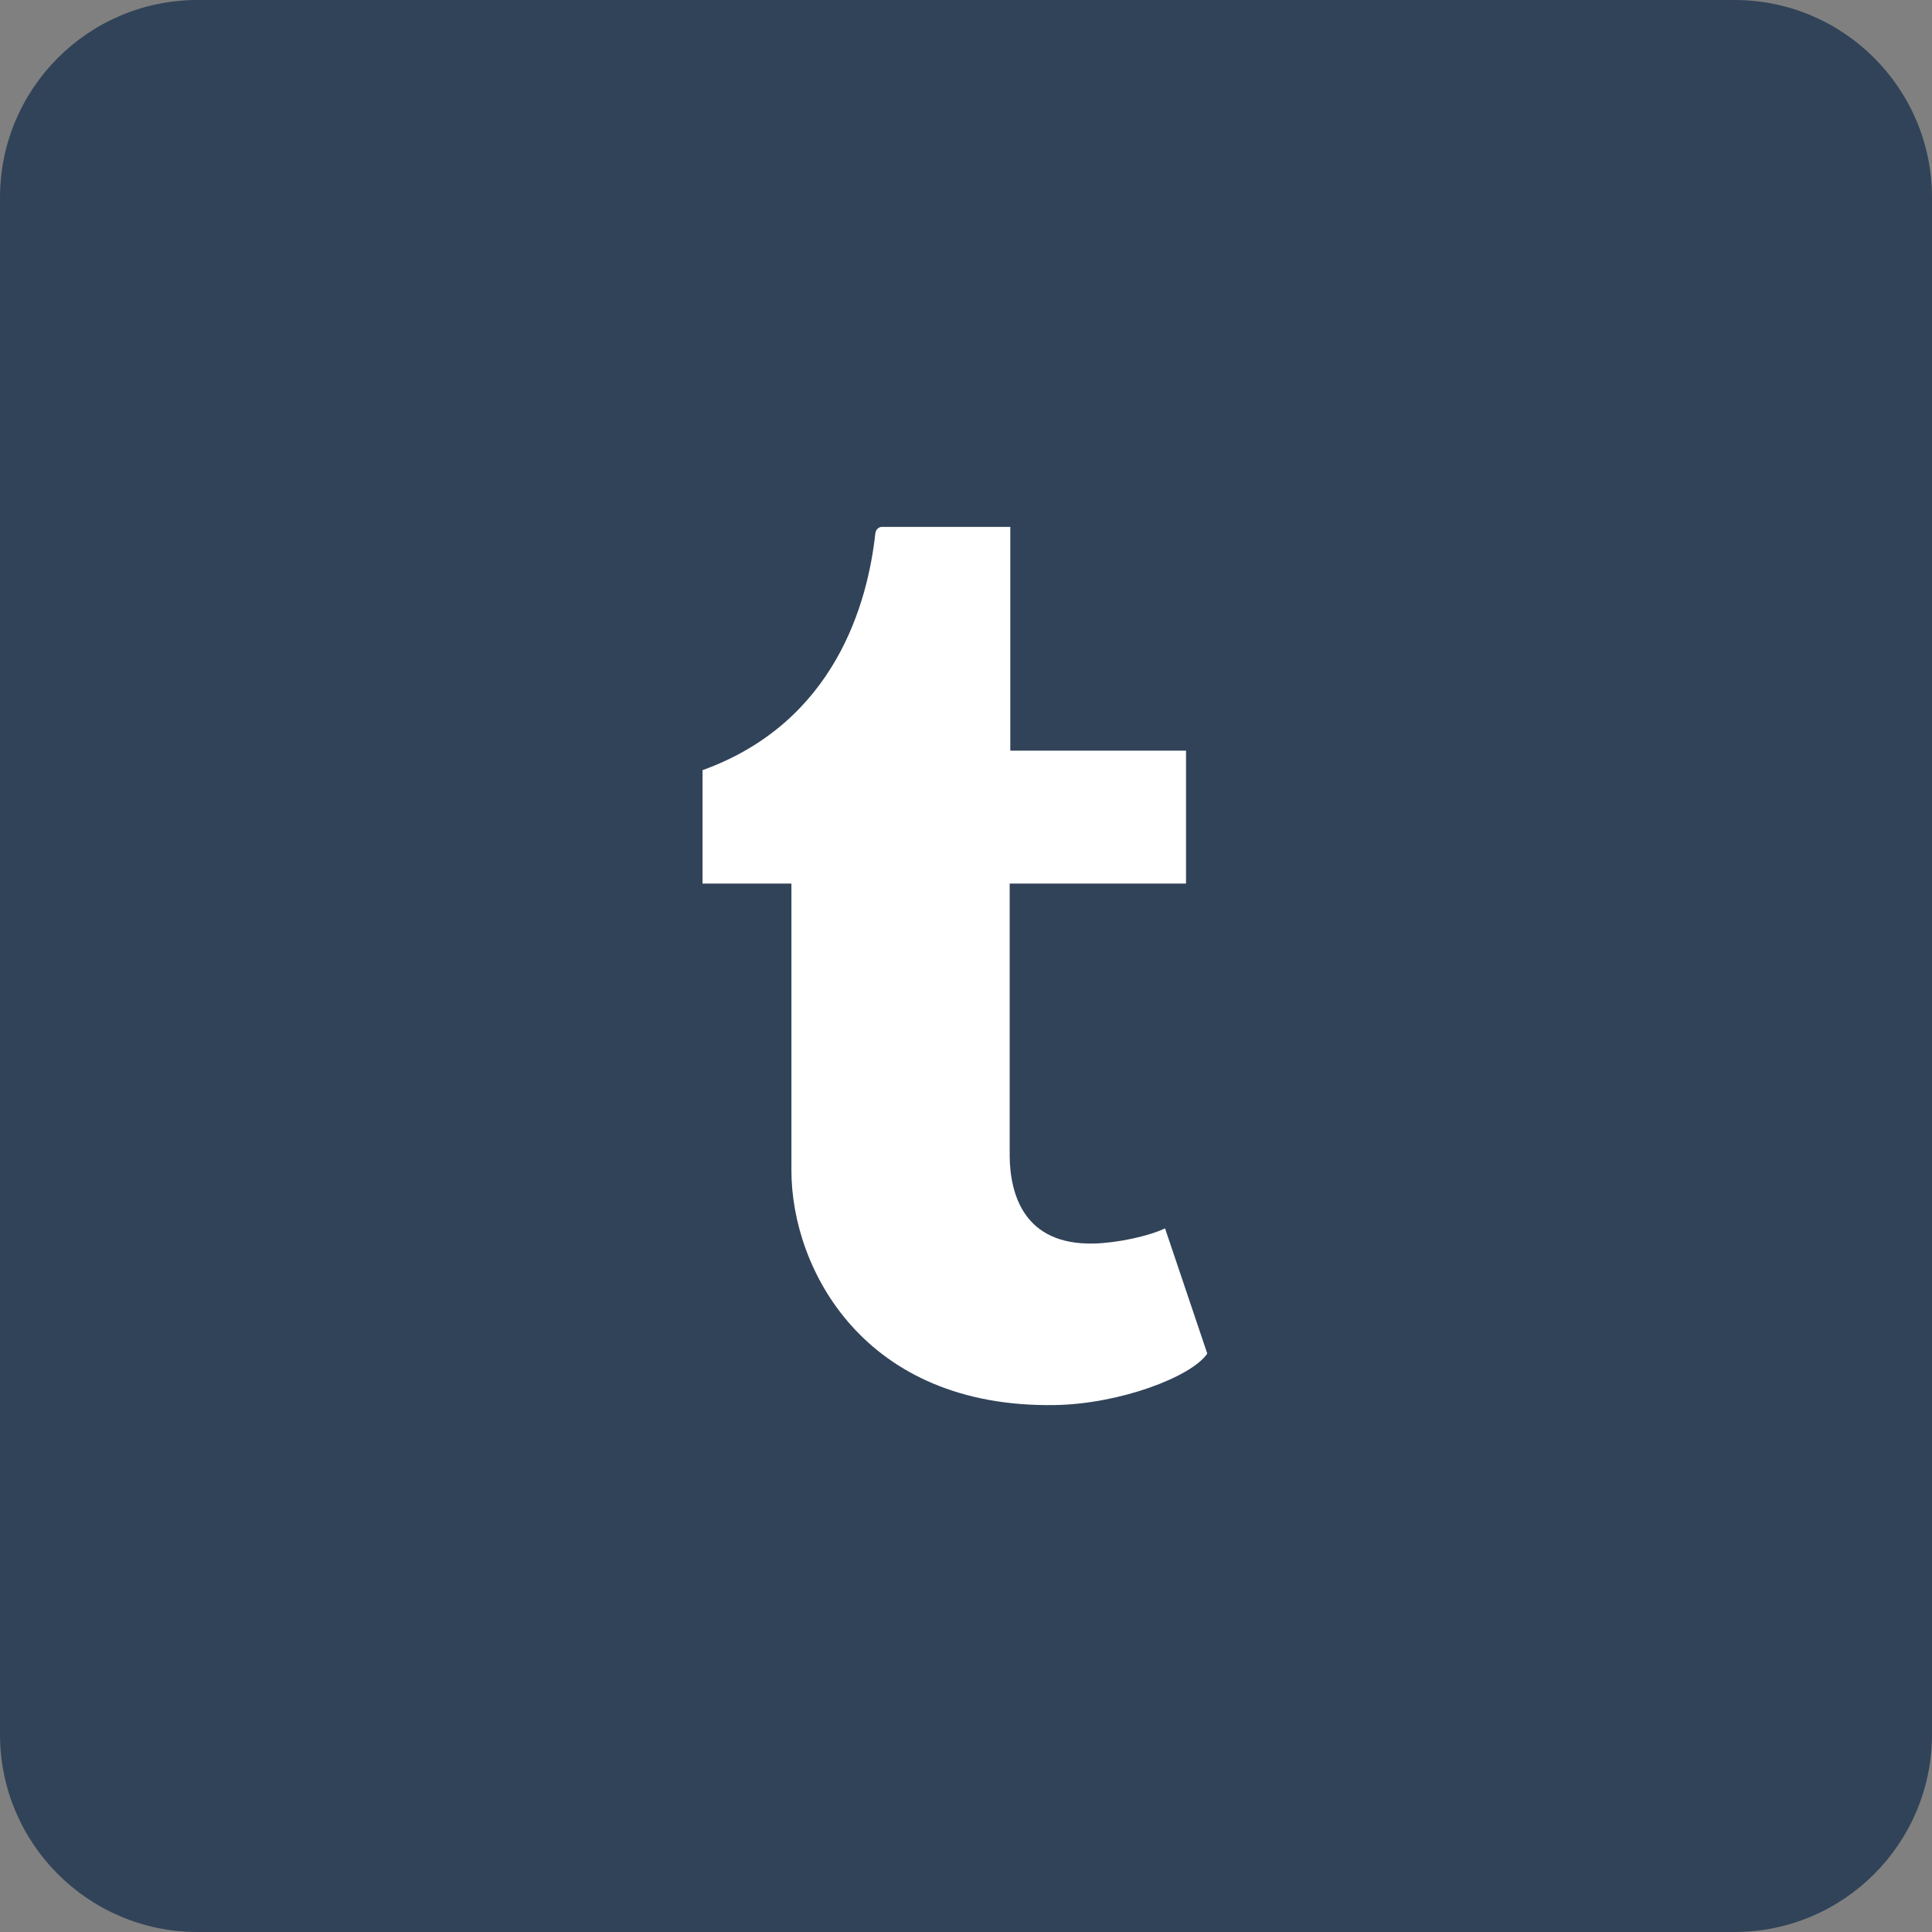 <?xml version="1.0" encoding="UTF-8"?>
<svg xmlns="http://www.w3.org/2000/svg" width="44" height="44" viewBox="0 0 44 44" fill="none">
  <rect x="0" y="0" width="44" height="44" fill="#808080" stroke="none"/>
  <path d="M0 4.5C0 2.015 2.015 0 4.5 0H39.5C41.985 0 44 2.015 44 4.5V39.5C44 41.985 41.985 44 39.5 44H4.5C2.015 44 0 41.985 0 39.5V4.5Z" fill="#314358"></path>
  <path d="M26.533 27.975C26.161 28.153 25.45 28.307 24.919 28.32C23.318 28.363 23.008 27.195 22.995 26.349V20.123H27.011V17.095H23.009V12H20.079C20.031 12 19.947 12.042 19.935 12.149C19.764 13.709 19.034 16.445 16 17.54V20.123H18.024V26.657C18.024 28.895 19.675 32.074 24.032 31.999C25.502 31.974 27.134 31.358 27.495 30.827L26.533 27.975Z" fill="white"></path>
</svg>
